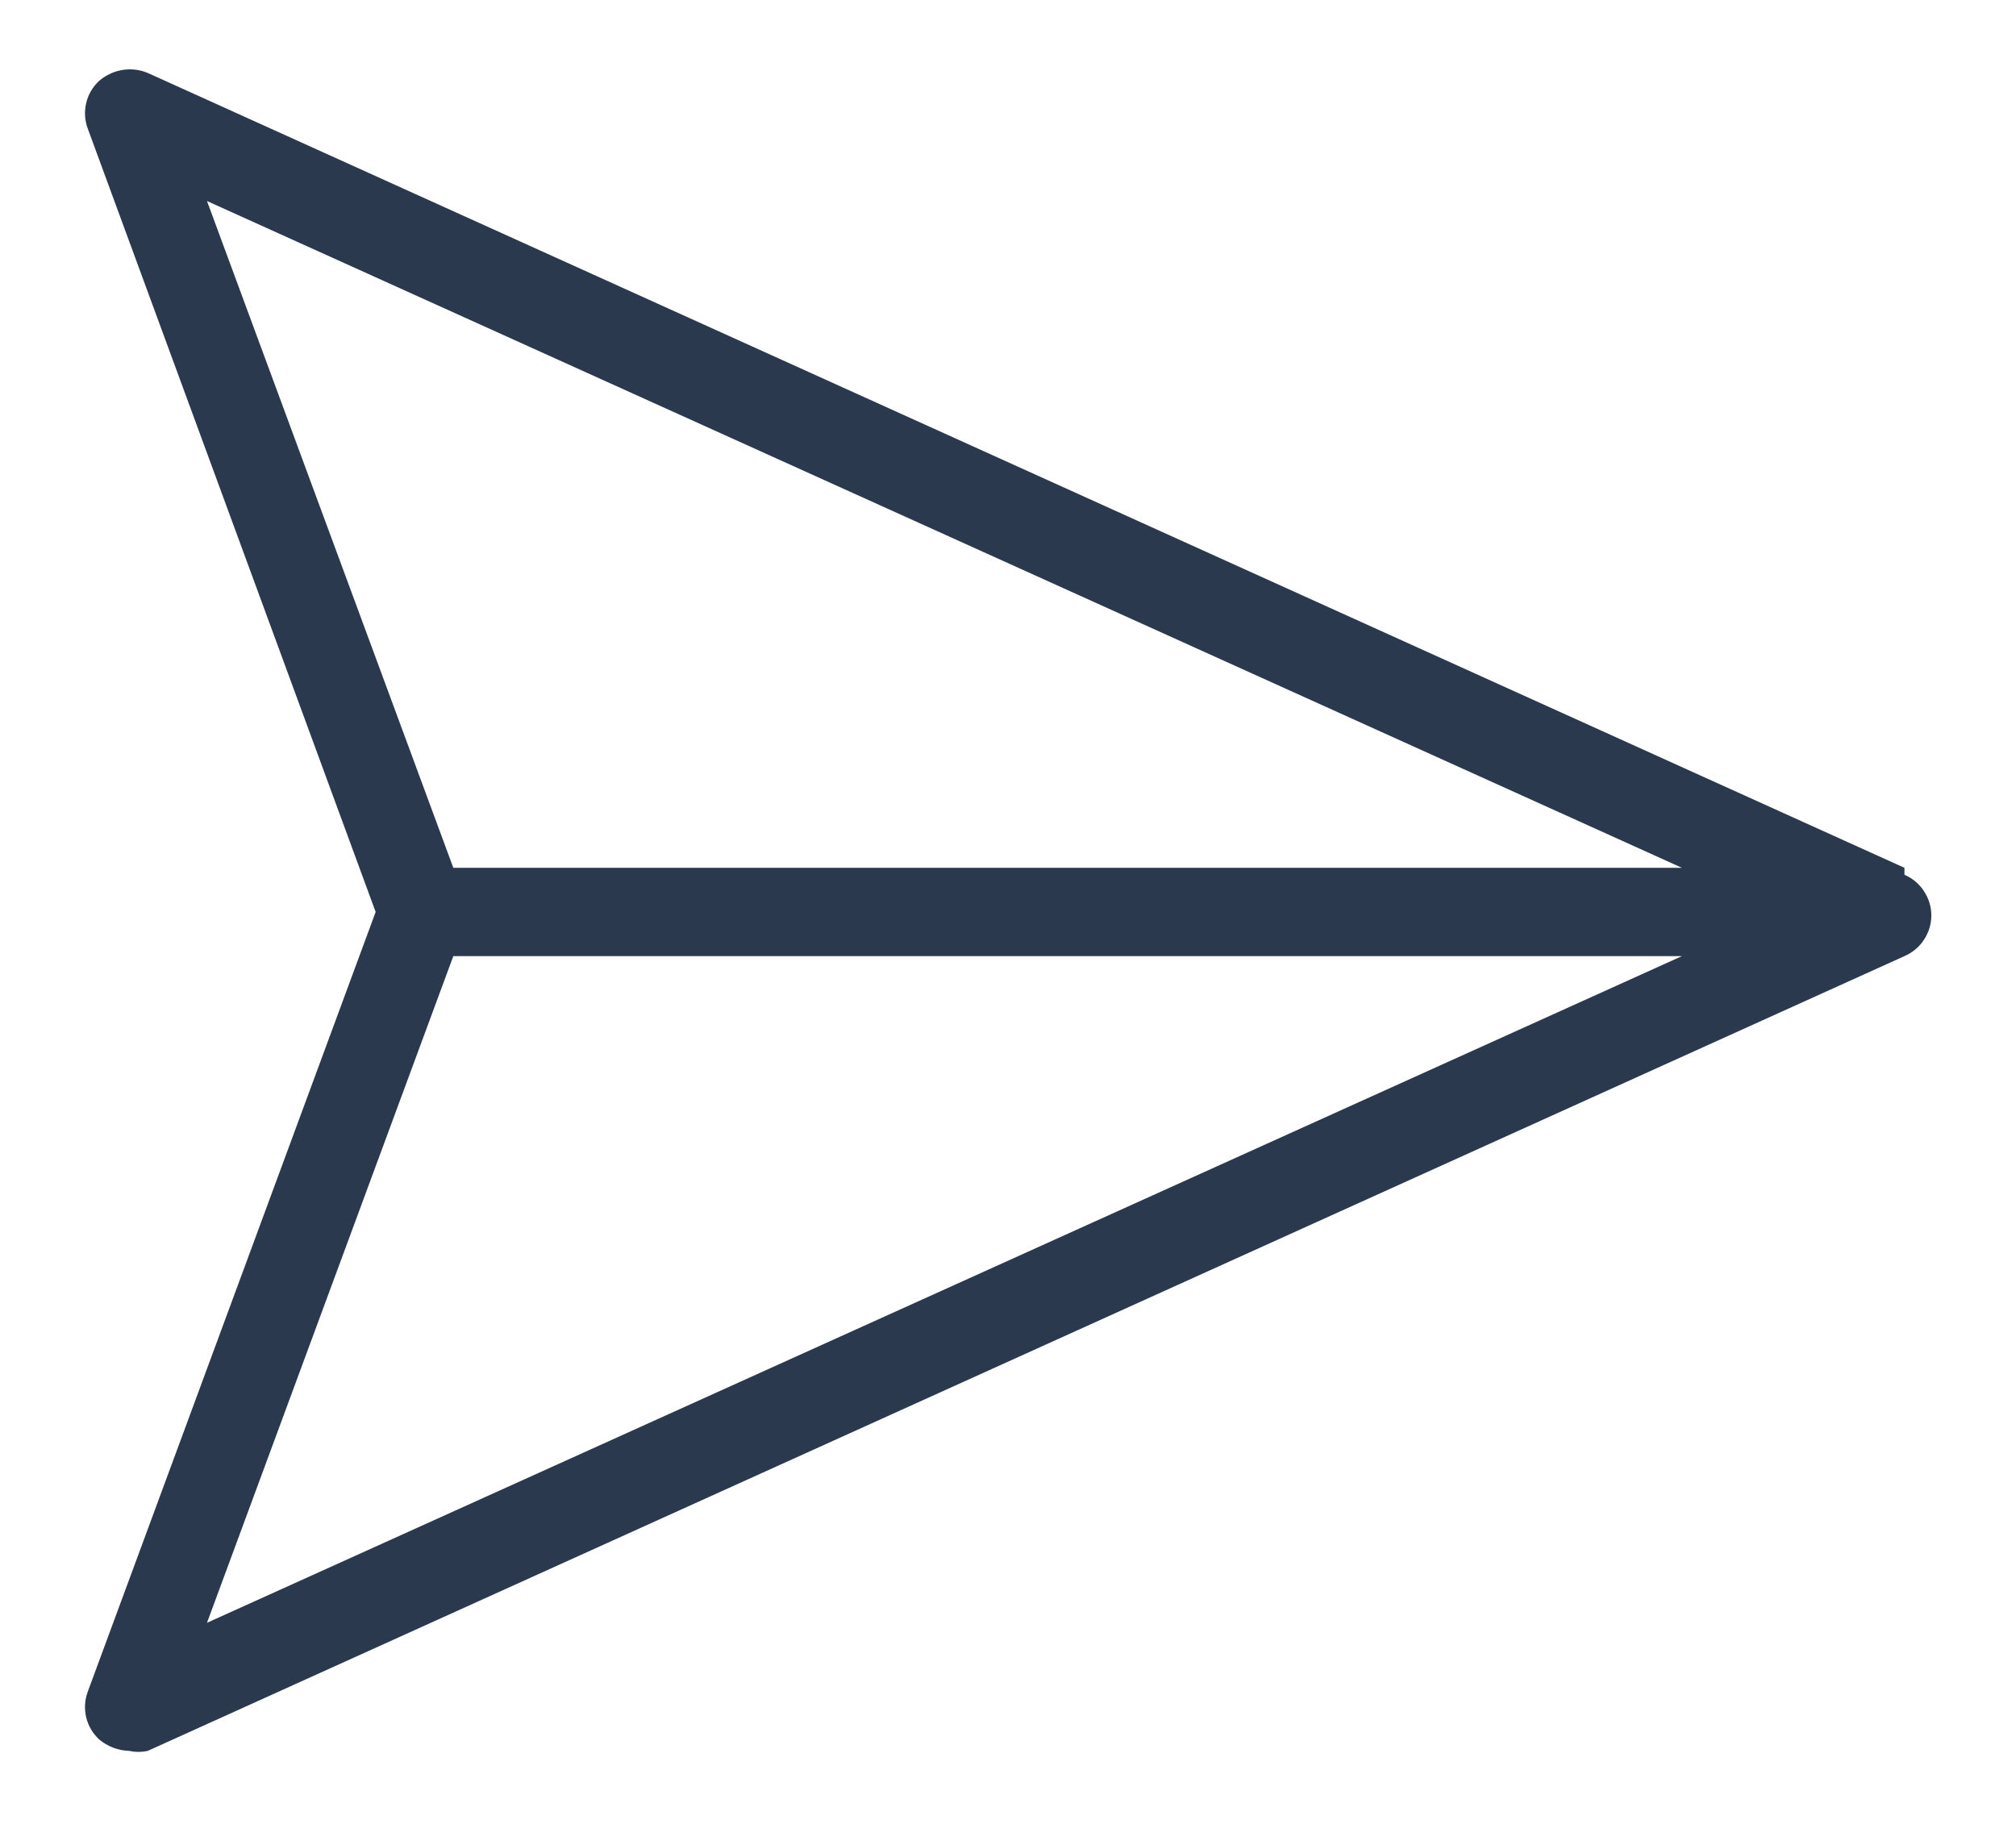 <svg width="21" height="19" viewBox="0 0 21 19" fill="none" xmlns="http://www.w3.org/2000/svg">
<path d="M19.838 9.04L1.539 0.76C1.456 0.725 1.364 0.714 1.274 0.729C1.185 0.744 1.102 0.783 1.033 0.842C0.966 0.904 0.919 0.984 0.898 1.073C0.877 1.161 0.882 1.254 0.914 1.339L3.913 9.5L0.914 17.623C0.882 17.709 0.877 17.801 0.898 17.89C0.919 17.978 0.966 18.058 1.033 18.12C1.121 18.194 1.231 18.236 1.346 18.239C1.41 18.253 1.475 18.253 1.539 18.239L19.838 9.96C19.921 9.924 19.992 9.865 20.041 9.79C20.091 9.715 20.118 9.627 20.118 9.536C20.118 9.446 20.091 9.358 20.041 9.283C19.992 9.207 19.921 9.148 19.838 9.113V9.04ZM2.156 2.094L17.52 9.04H4.722L2.156 2.094ZM4.722 9.96H17.52L2.156 16.905L4.722 9.96Z" fill="#2B394E"/>
</svg>
